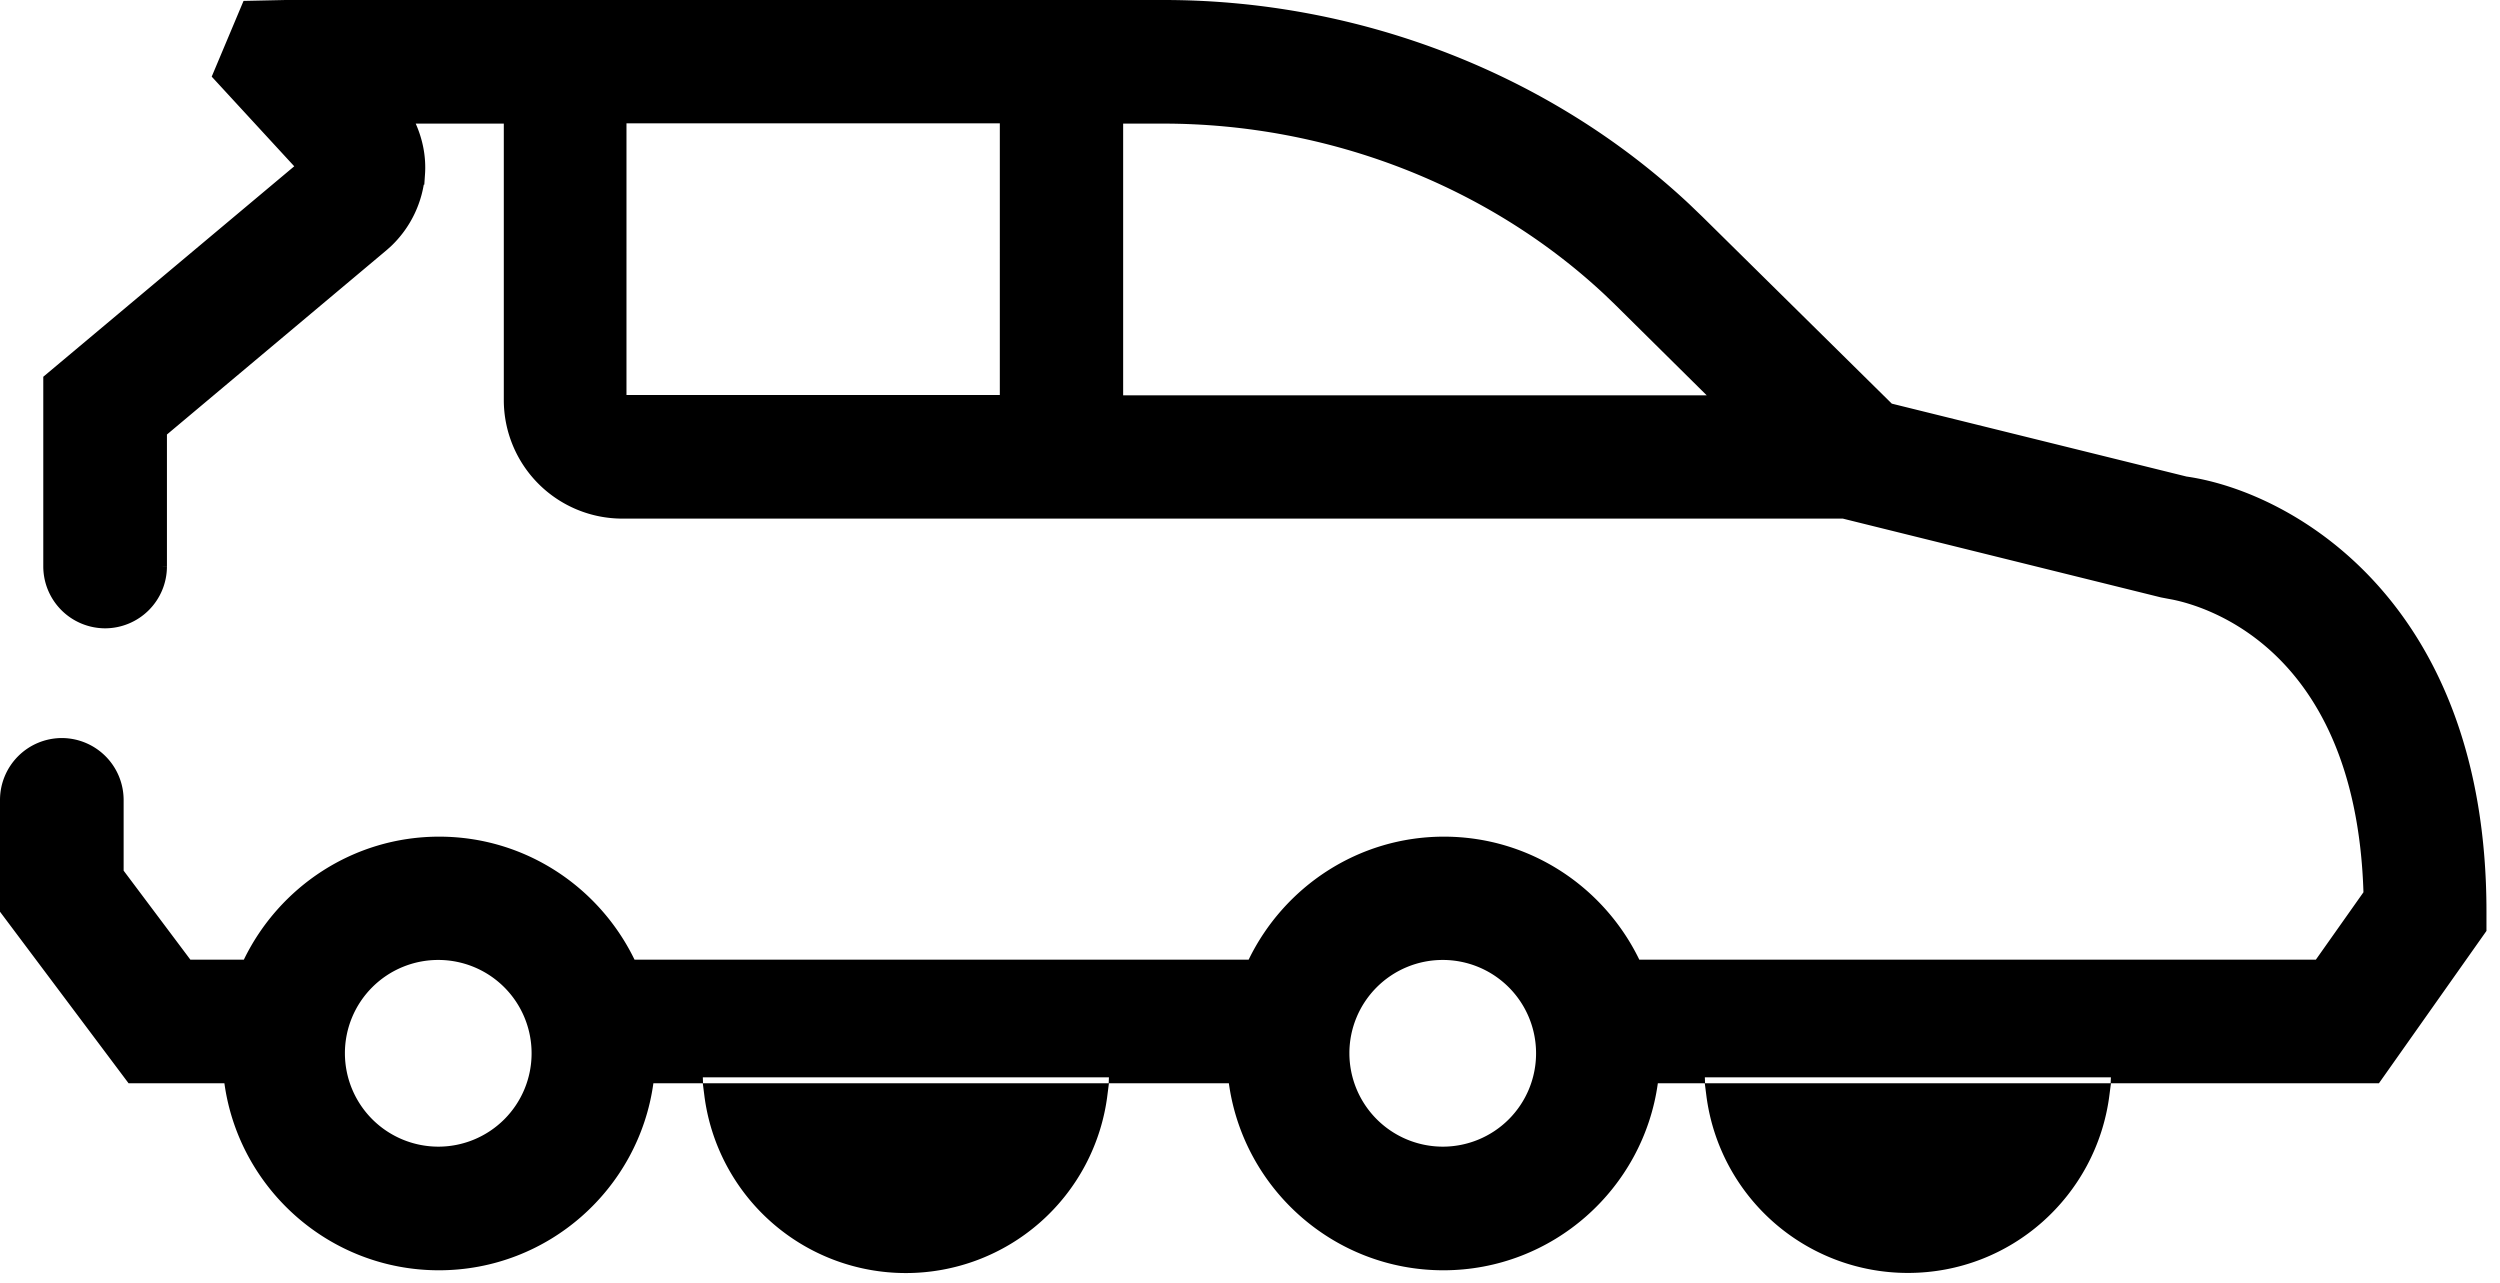 <svg xmlns="http://www.w3.org/2000/svg" fill="currentColor" viewBox="0 0 115 59">
  <path fill="currentColor" stroke="currentColor" d="M50.443 50.331a8.844 8.844 0 0 1-17.547 0zm46.092 0c-.563 4.36-4.267 7.724-8.772 7.724a8.844 8.844 0 0 1-8.775-7.724zM53.542.5C62.44.5 71.084 3.87 77.37 9.759l.6.577 8.702 8.588.097.096.134.033 13.564 3.355.058.015h.033c4.644.694 13.319 5.556 13.319 19.504v.737l-4.706 6.667H97.612l.012-.275h-19.72l.01.275h-2.089l-.06.432c-.634 4.605-4.592 8.17-9.37 8.17-4.78 0-8.738-3.565-9.372-8.17l-.06-.432H51.52l.011-.275h-19.72l.01.275H29.62l-.06.432c-.634 4.605-4.592 8.17-9.37 8.17-4.78 0-8.737-3.565-9.372-8.17l-.06-.432H6.165L.5 41.773v-4.98a2.35 2.35 0 0 1 2.344-2.343 2.35 2.35 0 0 1 2.343 2.344v3.423l.1.133 3.07 4.094.15.2h3.023l.137-.282c1.541-3.177 4.784-5.376 8.535-5.376s6.995 2.199 8.536 5.376l.137.282h28.876l.137-.282c1.541-3.177 4.784-5.376 8.535-5.376s6.994 2.2 8.535 5.376l.137.282h31.693l.15-.211 2.189-3.1.097-.137-.005-.167c-.189-6.047-2.267-9.524-4.476-11.503-1.921-1.72-3.897-2.269-4.694-2.432l-.266-.05-.271-.052-14.615-3.62-.06-.016H28.62a4.955 4.955 0 0 1-4.945-4.945V5.187h-5.32l.311.702c.297.67.435 1.385.385 2.106a4.57 4.57 0 0 1-1.429 2.987l-.17.15-10.096 8.474-.177.15v6.305a2.35 2.35 0 0 1-2.344 2.342 2.35 2.35 0 0 1-2.344-2.342v-8.497l11.366-9.532.4-.337-.354-.384-3.579-3.888L11.538.535 13.134.5zM20.16 43.658a4.79 4.79 0 0 0-4.794 4.794 4.8 4.8 0 0 0 4.794 4.794 4.79 4.79 0 0 0 4.793-4.794 4.79 4.79 0 0 0-4.793-4.794Zm46.206 0a4.79 4.79 0 0 0-4.794 4.794 4.8 4.8 0 0 0 4.794 4.794 4.79 4.79 0 0 0 4.793-4.794 4.79 4.79 0 0 0-4.793-4.794ZM51.165 18.684h28.558l-.864-.856-4.194-4.151v-.001l-.521-.5c-5.447-5.089-12.92-7.99-20.63-7.99h-2.349zm-22.847-.014h18.174V5.173H28.318z"/>
</svg>